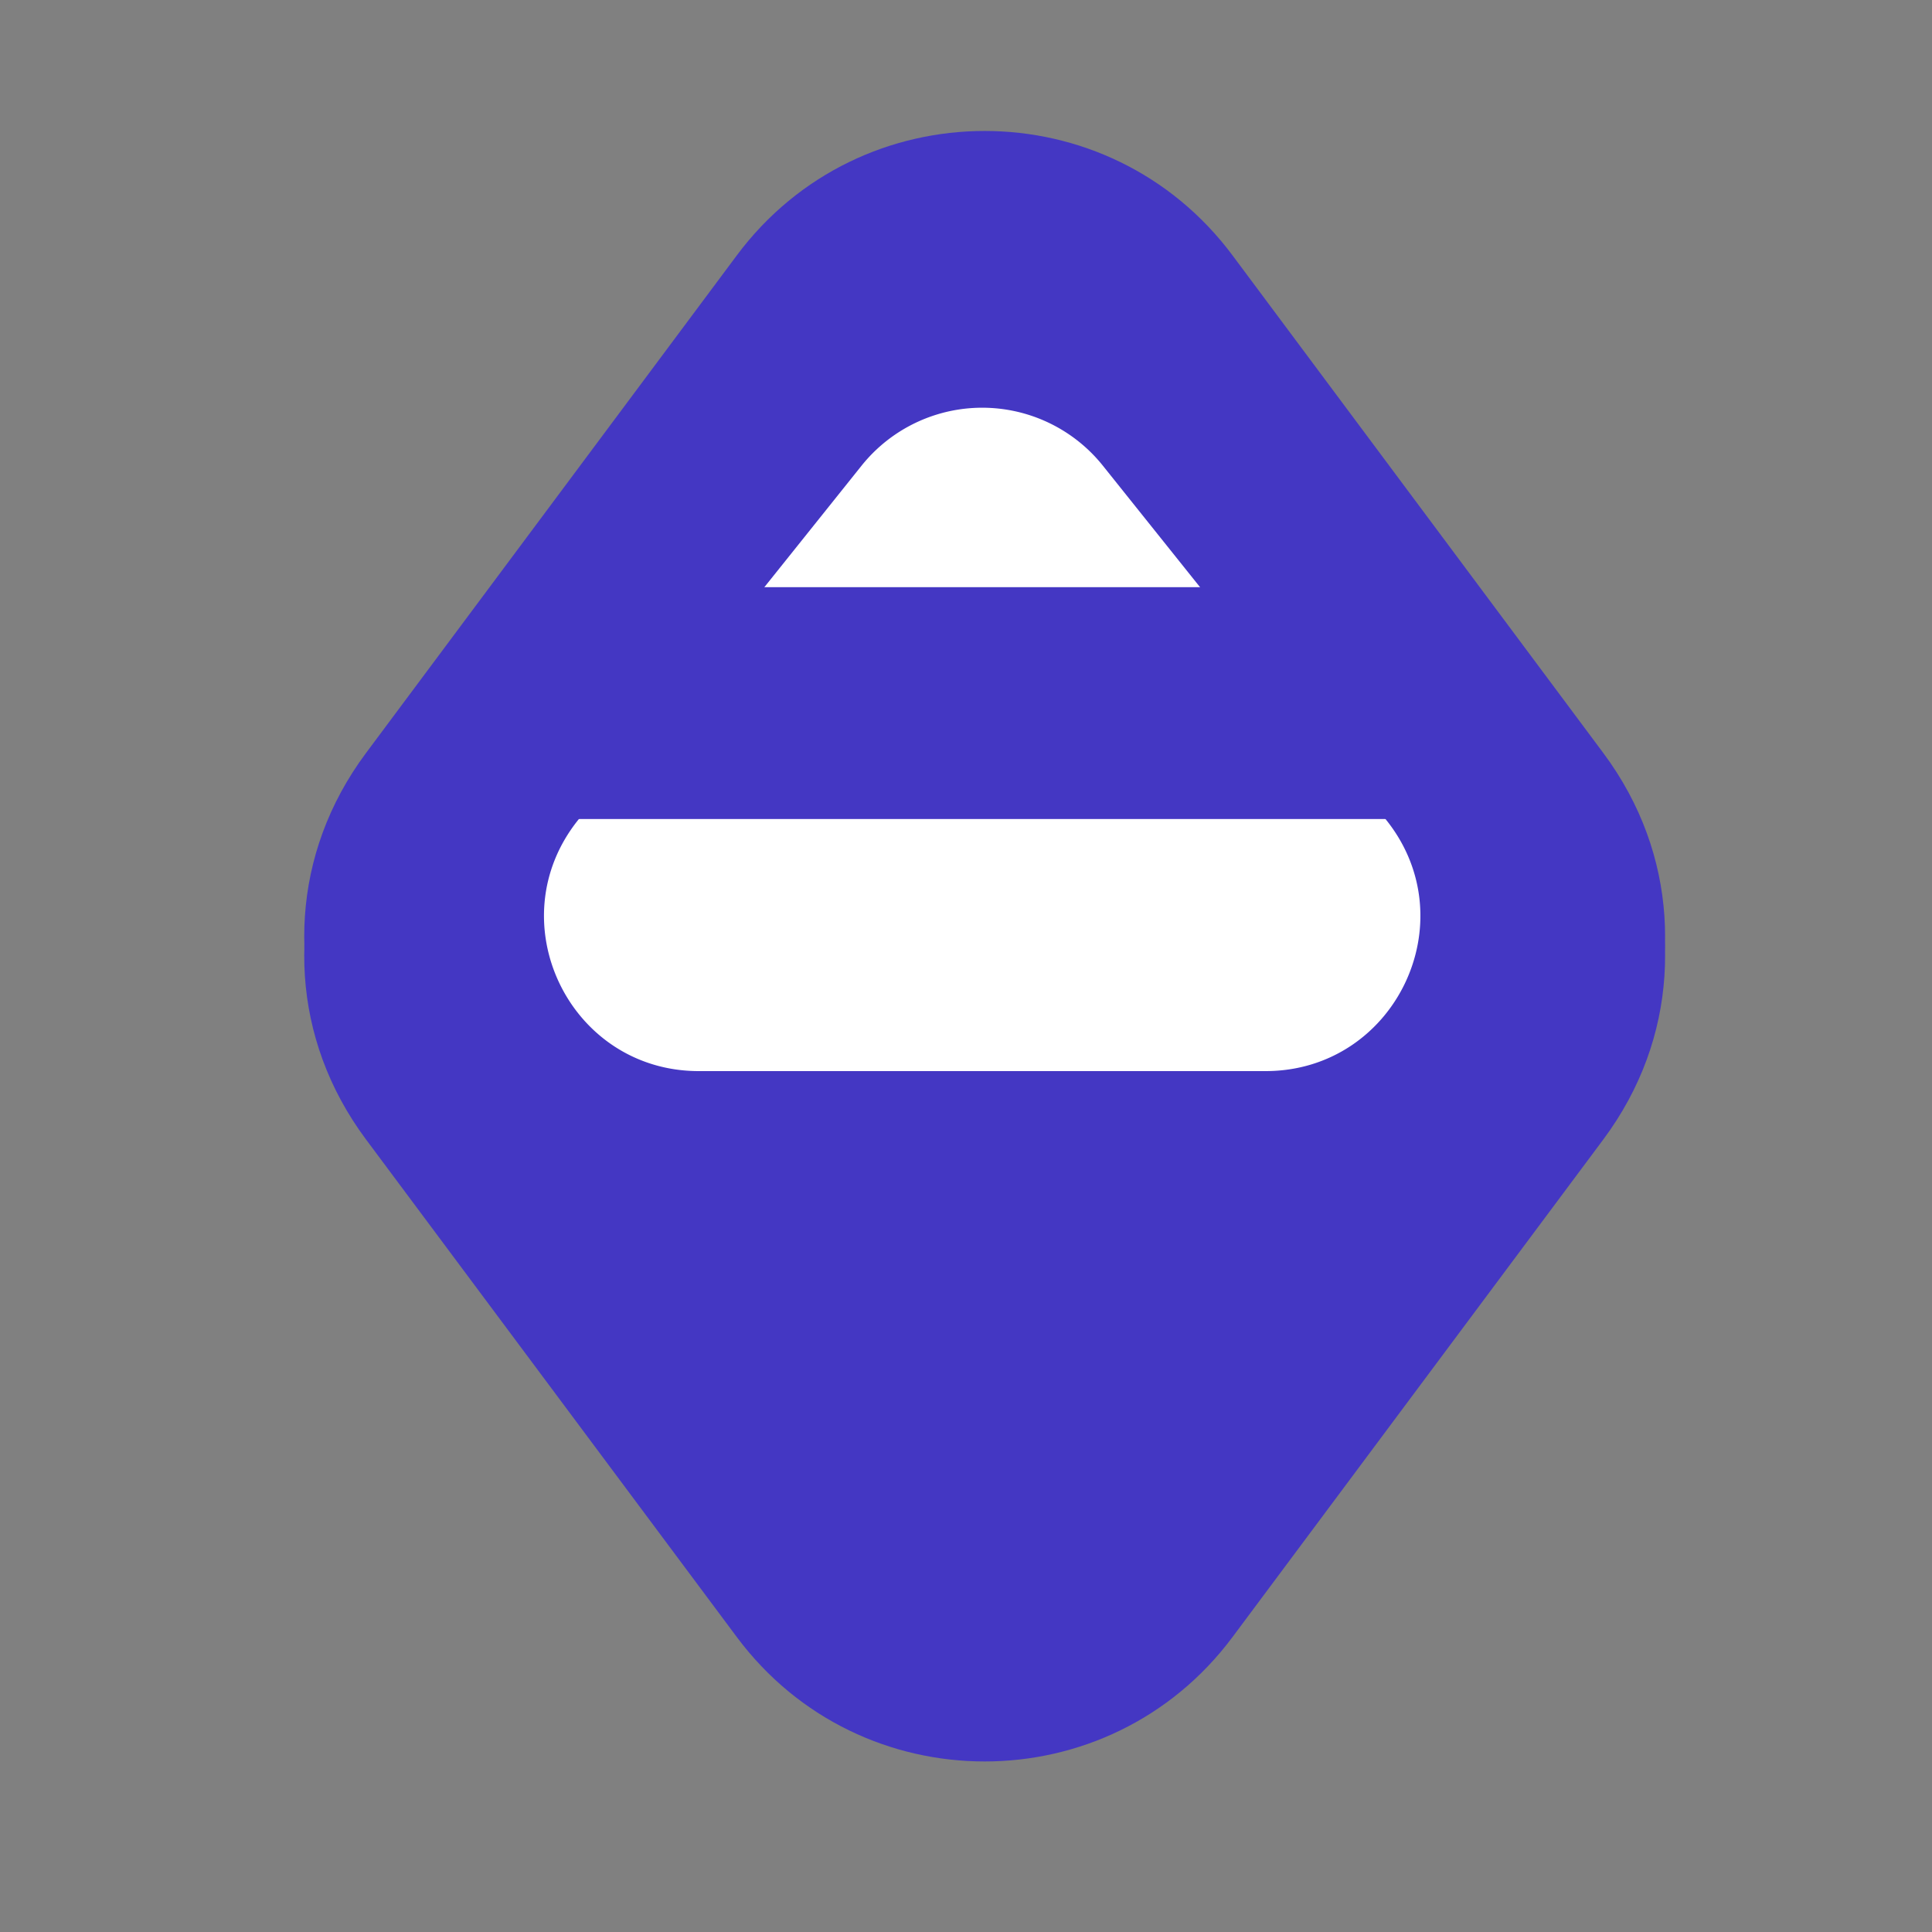 <svg width="150" height="150" viewBox="4 8 50 50" fill="none" xmlns="http://www.w3.org/2000/svg">
  <rect x="4" y="8" width="50" height="50" fill="#808080" stroke="none"/>
  <path d="M23.068 14.61c3.2-4.294 9.63-4.294 12.83 0l9.595 12.877c3.932 5.277.166 12.78-6.415 12.78h-19.19c-6.581 0-10.347-7.504-6.415-12.78z" fill="#4437C3"/>
  <path d="M35.898 50.366c-3.199 4.294-9.63 4.294-12.83 0L13.473 37.49c-3.932-5.277-.166-12.78 6.415-12.78h19.19c6.581 0 10.347 7.503 6.415 12.78z" fill="#4437C3"/>
  <path d="M26.296 20.053a4 4 0 0 1 6.247 0l7.333 9.168c2.095 2.62.23 6.499-3.124 6.499H22.086c-3.354 0-5.219-3.88-3.124-6.499z" fill="#fff"/>
  <path stroke="#4437C3" stroke-width="6" d="M17.013 26.196h24.812"/>
</svg>
